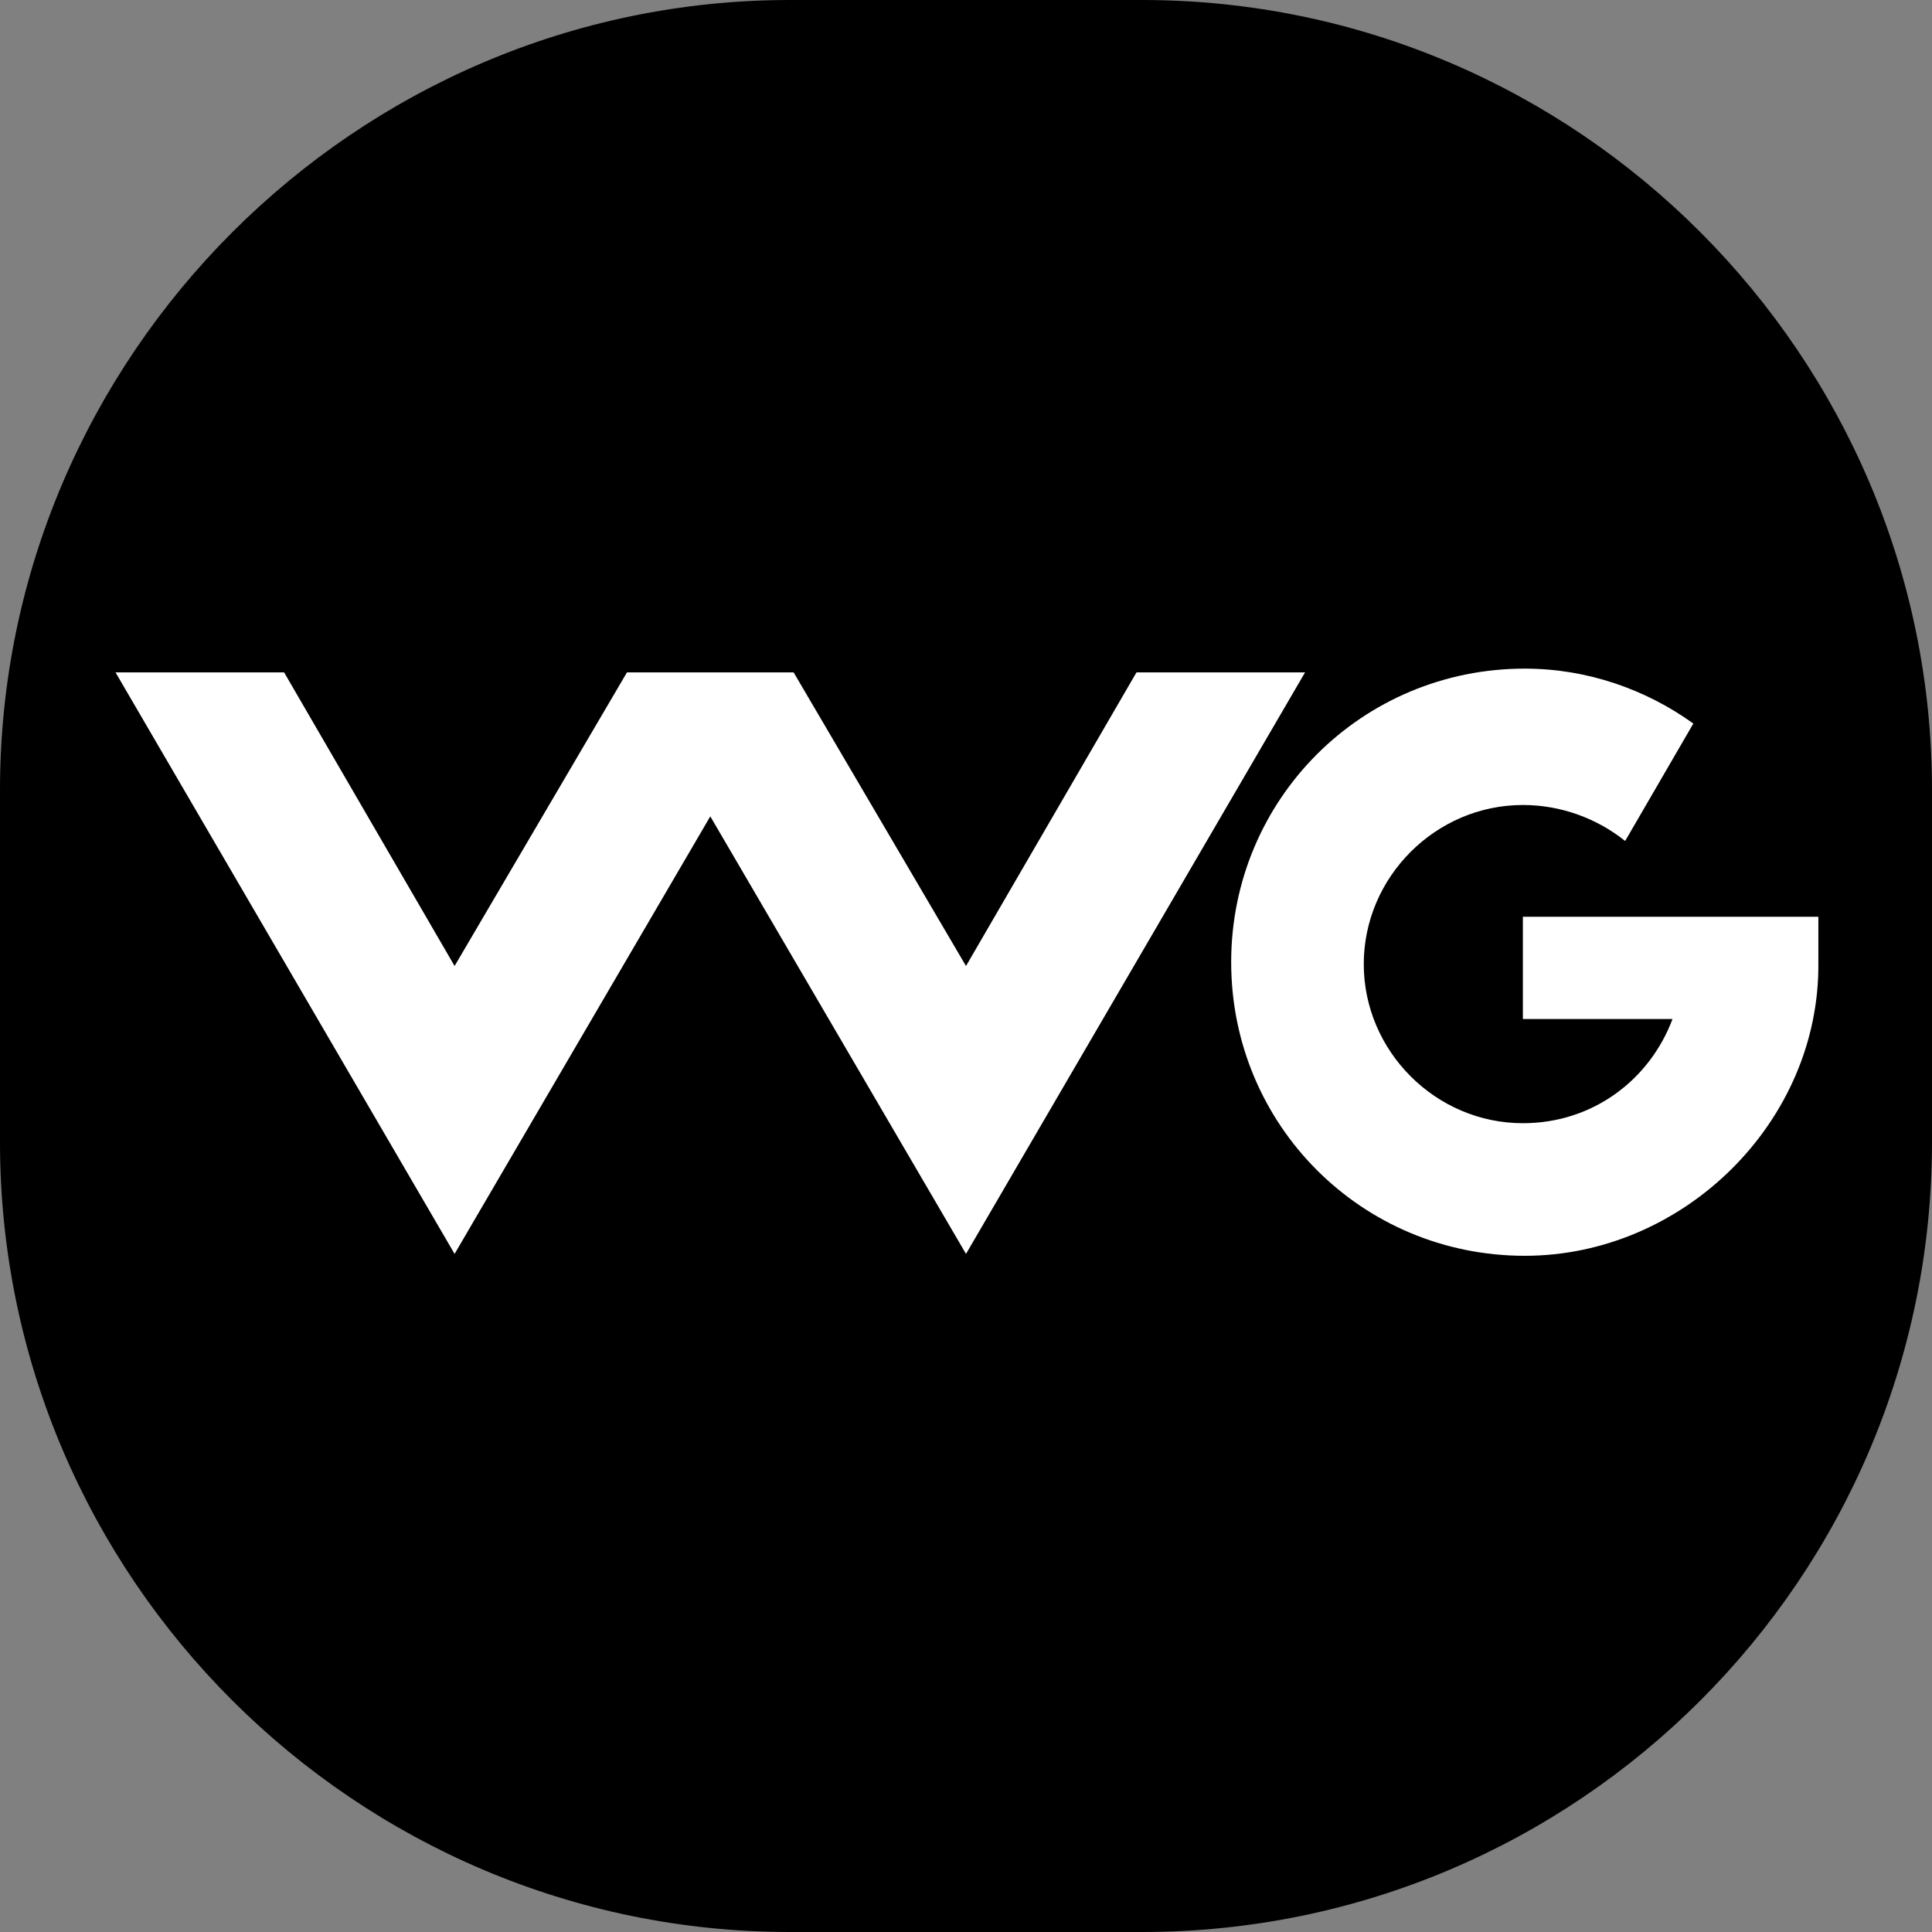 <?xml version="1.0" encoding="utf-8"?>
<!-- Generator: Adobe Illustrator 26.0.1, SVG Export Plug-In . SVG Version: 6.00 Build 0)  -->
<svg version="1.1" id="Layer_1" xmlns="http://www.w3.org/2000/svg" xmlns:xlink="http://www.w3.org/1999/xlink" x="0px" y="0px"
	 viewBox="0 0 102 102" style="enable-background:new 0 0 102 102;" xml:space="preserve">
<rect x="0" y="0" width="102" height="102" fill="#808080" stroke="none"/>
<style type="text/css">
	.st0{fill:#FFFFFF;}
</style>
<path d="M60.3,102H41.7C18.8,102,0,83.3,0,60.3V41.7C0,18.8,18.8,0,41.7,0h18.6C83.3,0,102,18.8,102,41.7v18.6
	C102,83.3,83.3,102,60.3,102z"/>
<g>
	<polygon class="st0" points="68.9,35.5 60,35.5 51,51 41.9,35.5 41.9,35.5 41.9,35.5 33.1,35.5 33.1,35.5 33.1,35.5 24,51 15,35.5 
		6.1,35.5 24,66.2 37.5,43.1 51,66.2 	"/>
	<path class="st0" d="M80.4,48.6v5.2h7.9c-1.2,3.2-4.2,5.5-7.9,5.5c-4.6,0-8.4-3.8-8.4-8.4s3.8-8.4,8.4-8.4c2,0,3.9,0.7,5.4,1.9
		l3.6-6.2c-2.5-1.8-5.6-2.9-8.9-2.9c-8.6,0-15.5,6.9-15.5,15.5s6.9,15.5,15.5,15.5c8.4,0,15.6-7.1,15.5-15.5v-2.4H80.4z"/>
</g>
</svg>
